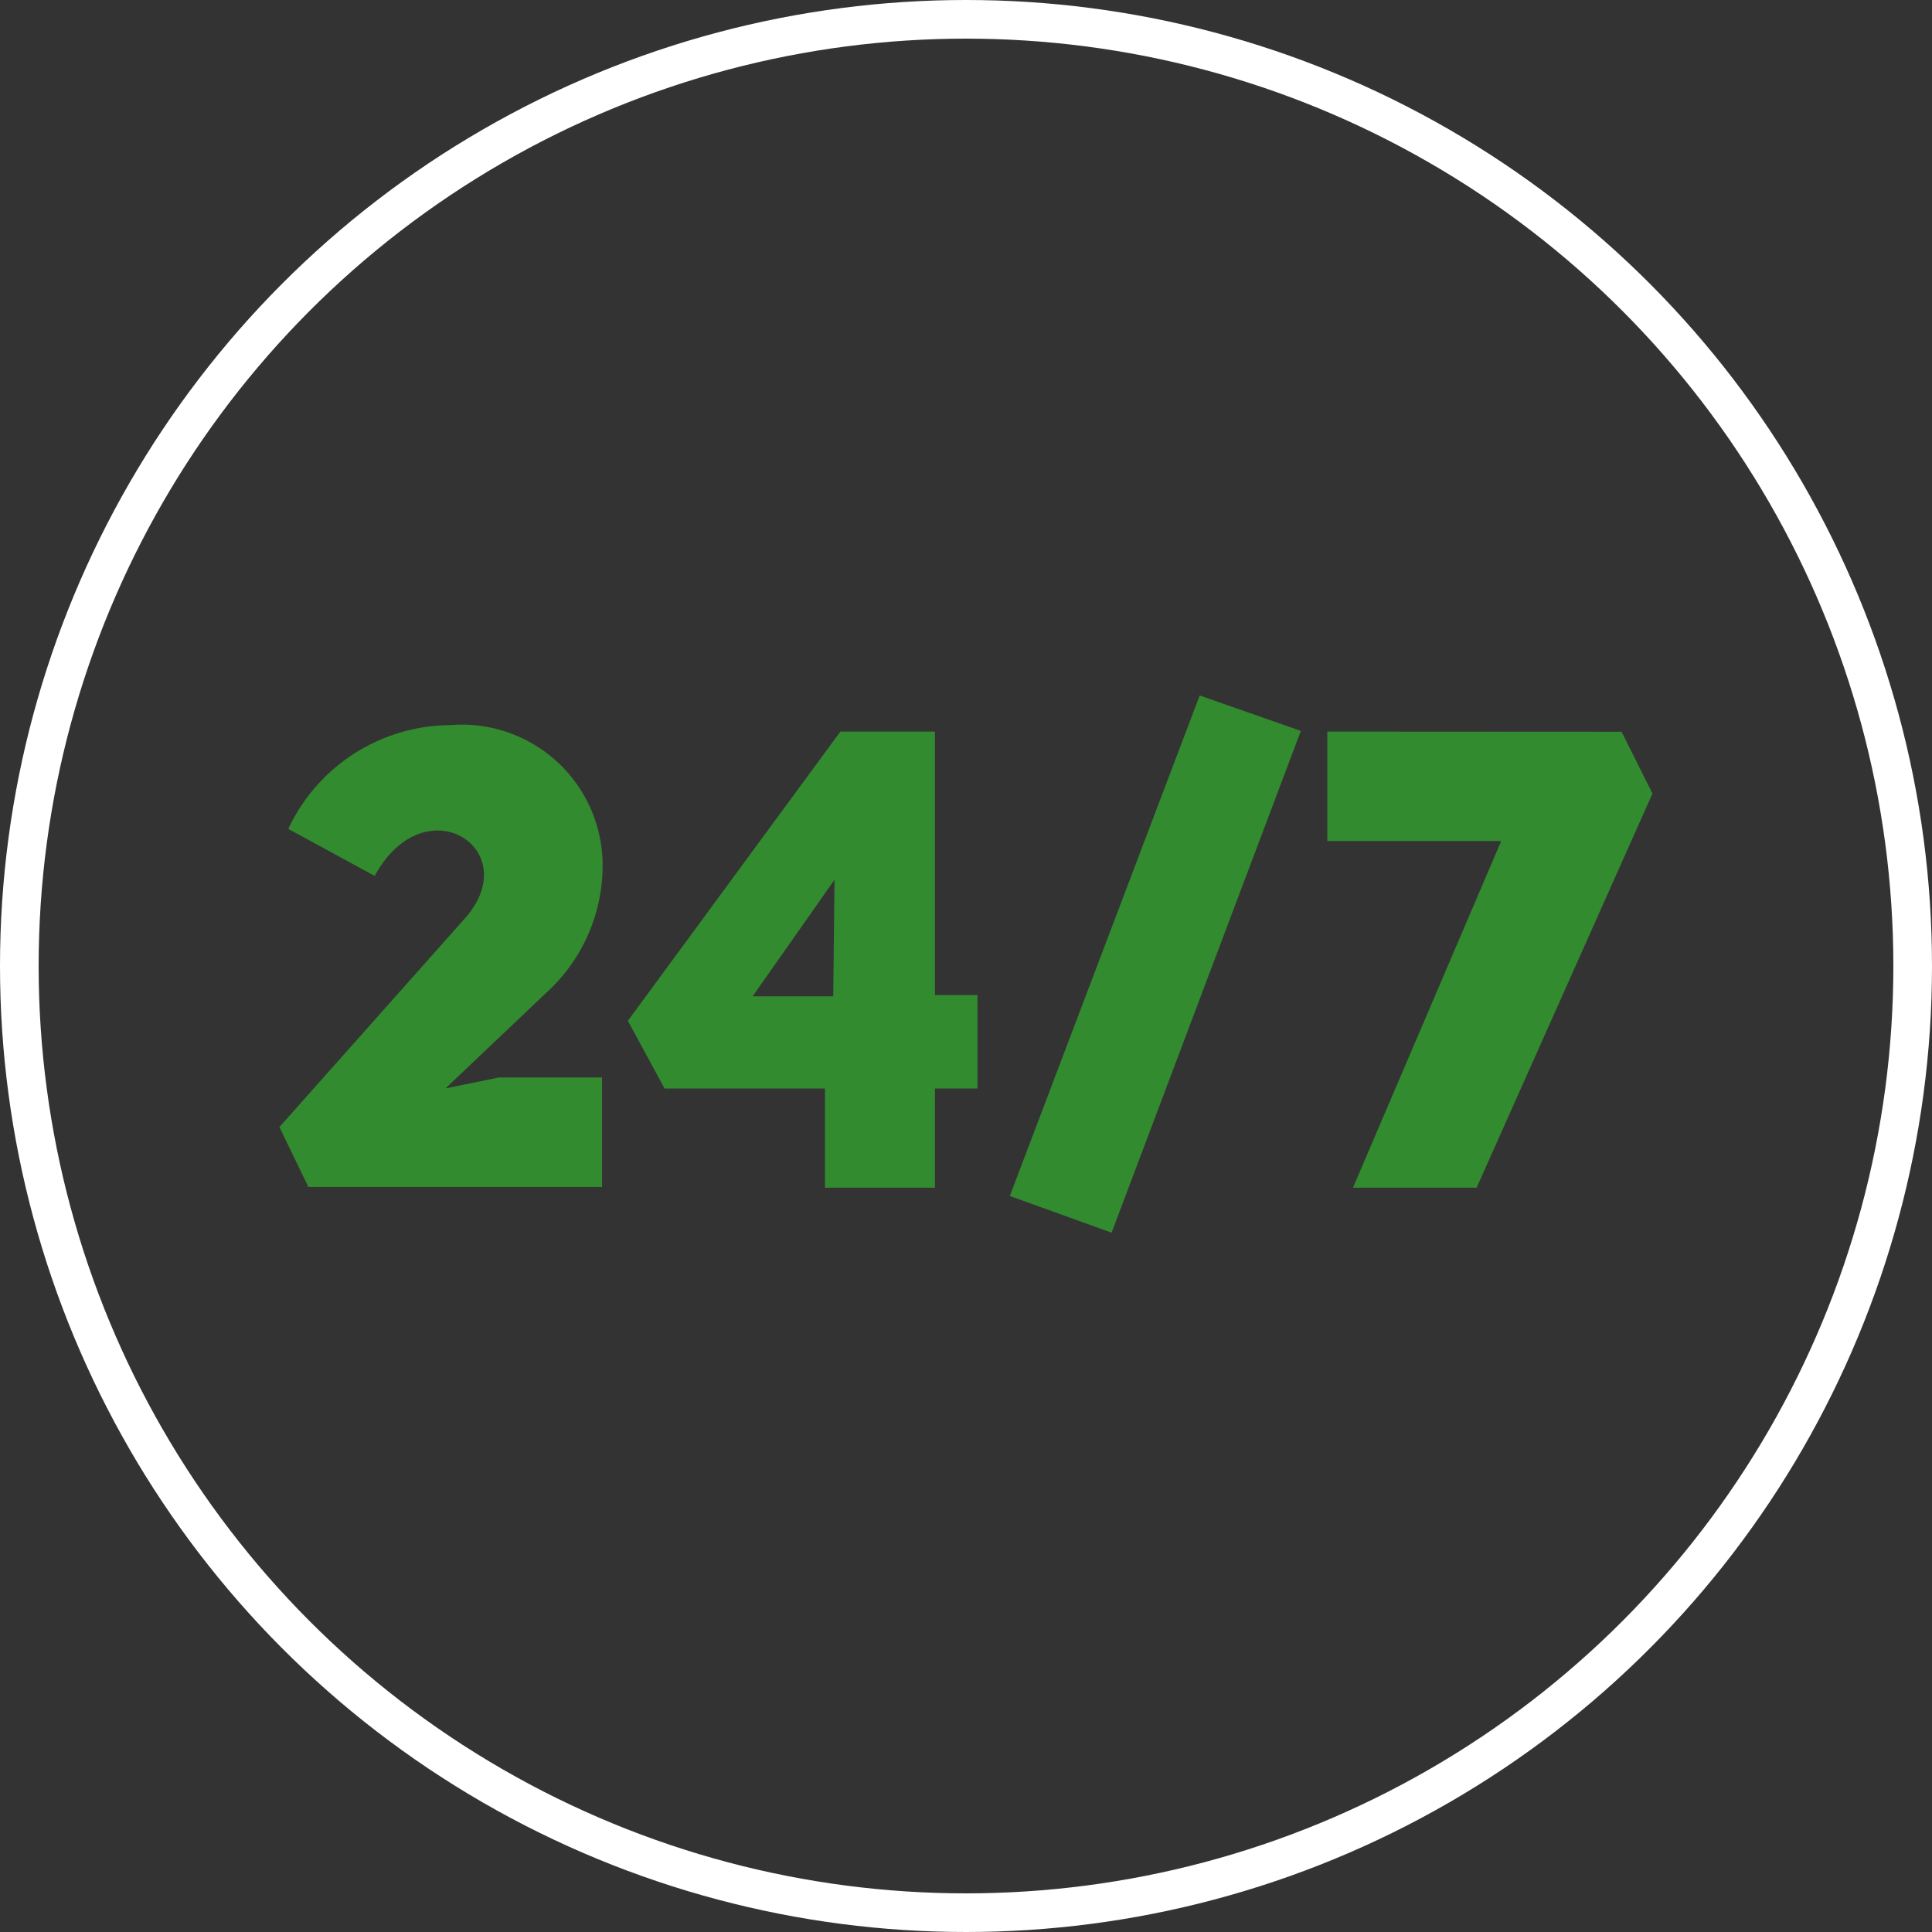 <?xml version="1.0" encoding="UTF-8"?> <svg xmlns="http://www.w3.org/2000/svg" width="50" height="50" viewBox="0 0 50 50"><rect x="0" y="0" width="50" height="50" fill="#333333" stroke="none"/><g id="nonstop" transform="translate(2802 -3098)"><g id="Ellipse_6" data-name="Ellipse 6" transform="translate(-2802 3098)" fill="none" stroke="#fff" stroke-width="1"><circle cx="25" cy="25" r="25" stroke="none"></circle><circle cx="25" cy="25" r="24.5" fill="none"></circle></g><path id="Path_40" data-name="Path 40" d="M3.2-28.184c1.3-2.384,3.918-.684,2.334,1.1l-4.8,5.4.75,1.551h7.6v-2.834H6.416l-1.384.283,2.6-2.467a4.453,4.453,0,0,0,1.467-3.3,3.644,3.644,0,0,0-3.951-3.635A4.657,4.657,0,0,0,.964-29.4ZM18.8-25.1H17.7v-6.819H15.252l-5.5,7.486.95,1.751h4.151v2.568H17.7v-2.568h1.1Zm-5.819.033L15.1-28.084l-.033,3.018Zm14.188-6.869-2.618-.917L19.637-19.9l2.634.95Zm.684.017v2.834h4.5l-3.835,8.97h3.2l4.551-10.2-.8-1.6Z" transform="translate(-2795.503 3148.852)" fill="#328b2f"></path></g></svg> 